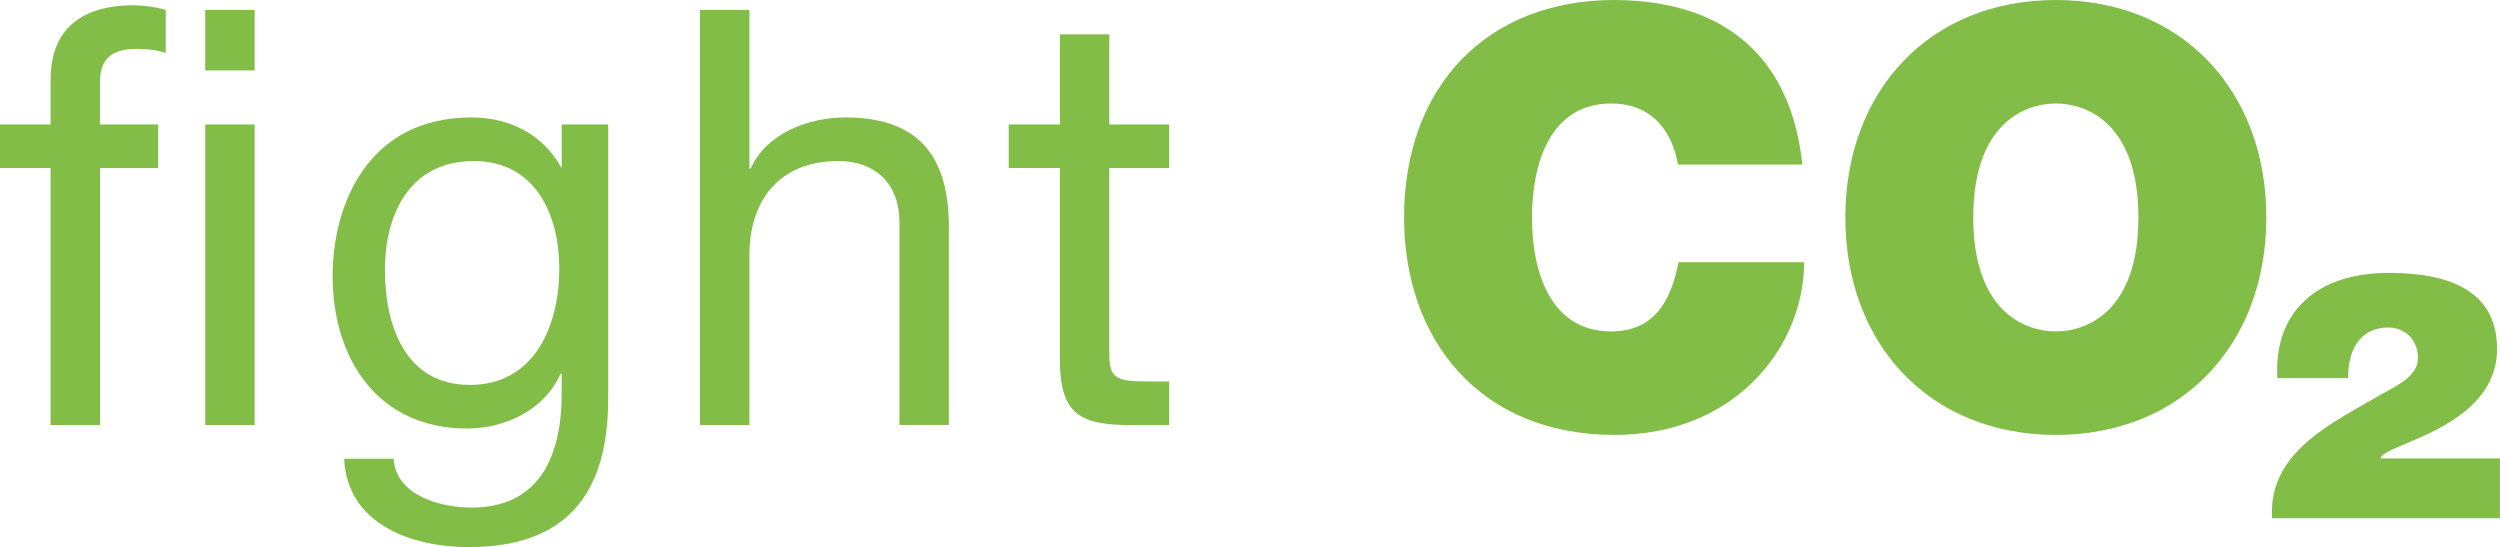 <?xml version="1.0" encoding="utf-8"?>
<!-- Generator: Adobe Illustrator 24.0.1, SVG Export Plug-In . SVG Version: 6.00 Build 0)  -->
<svg version="1.1" id="KhiMod" xmlns="http://www.w3.org/2000/svg" xmlns:xlink="http://www.w3.org/1999/xlink" x="0px" y="0px"
	 viewBox="0 0 50.263 11" enable-background="new 0 0 50.263 11" xml:space="preserve">
<g>
	<path fill="#82BD48" d="M1.017,3.378H0V2.502h1.017v-0.9c0-0.982,0.584-1.496,1.672-1.496c0.187,0,0.456,0.035,0.643,0.094v0.865
		C3.156,1.005,2.946,0.982,2.77,0.982c-0.479,0-0.76,0.152-0.76,0.678v0.842H3.18v0.877H2.011v5.167H1.017V3.378z M4.126,1.415
		V0.199H5.12v1.216H4.126z M4.126,8.545V2.502H5.12v6.043H4.126z"/>
	<path fill="#82BD48" d="M12.227,8.031c0,1.964-0.9,2.969-2.806,2.969c-1.134,0-2.443-0.456-2.502-1.777h0.994
		c0.047,0.725,0.912,0.982,1.567,0.982c1.297,0,1.812-0.935,1.812-2.291V7.516h-0.023c-0.327,0.737-1.122,1.099-1.882,1.099
		c-1.8,0-2.7-1.415-2.7-3.063c0-1.426,0.701-3.191,2.794-3.191c0.76,0,1.438,0.339,1.8,1.005h0.012V2.502h0.935V8.031z
		 M11.245,5.401c0-1.064-0.468-2.163-1.718-2.163c-1.274,0-1.788,1.04-1.788,2.198c0,1.087,0.397,2.303,1.707,2.303
		S11.245,6.535,11.245,5.401z"/>
	<path fill="#82BD48" d="M14.074,0.199h0.994V3.39h0.023c0.327-0.725,1.181-1.029,1.905-1.029c1.59,0,2.081,0.912,2.081,2.209v3.974
		h-0.994V4.454c0-0.736-0.468-1.216-1.227-1.216c-1.204,0-1.789,0.807-1.789,1.894v3.413h-0.994V0.199z"/>
	<path fill="#82BD48" d="M22.303,2.502h1.204v0.877h-1.204v3.752c0,0.456,0.129,0.538,0.748,0.538h0.456v0.877h-0.76
		c-1.029,0-1.438-0.21-1.438-1.321V3.378H20.28V2.502h1.029V0.69h0.994V2.502z"/>
	<path fill="#82BD48" d="M33.735,3.308c-0.047-0.304-0.281-1.227-1.344-1.227c-1.204,0-1.59,1.169-1.59,2.291
		s0.386,2.291,1.59,2.291c0.865,0,1.204-0.608,1.356-1.391h2.525c0,1.683-1.368,3.472-3.811,3.472c-2.7,0-4.232-1.905-4.232-4.372
		c0-2.63,1.66-4.372,4.232-4.372c2.291,0.012,3.554,1.216,3.776,3.308H33.735z"/>
	<path fill="#82BD48" d="M41.333,0c2.537,0,4.232,1.824,4.232,4.372c0,2.548-1.695,4.372-4.232,4.372
		c-2.537,0-4.232-1.824-4.232-4.372C37.101,1.824,38.796,0,41.333,0z M41.333,6.663c0.655,0,1.66-0.433,1.66-2.291
		c0-1.859-1.005-2.291-1.66-2.291c-0.655,0-1.66,0.432-1.66,2.291C39.673,6.231,40.678,6.663,41.333,6.663z"/>
	<path fill="#82BD48" d="M45.786,7.602c-0.035-0.678,0.164-1.204,0.561-1.566c0.386-0.362,0.97-0.549,1.683-0.549
		c1.368,0,2.174,0.456,2.174,1.531c0,1.601-2.338,1.917-2.338,2.198h2.396v1.204h-4.582c-0.082-1.344,1.216-1.917,2.256-2.525
		c0.281-0.152,0.678-0.351,0.678-0.69c0-0.362-0.246-0.62-0.596-0.62c-0.608,0-0.818,0.514-0.807,1.017H45.786z"/>
</g>
</svg>
